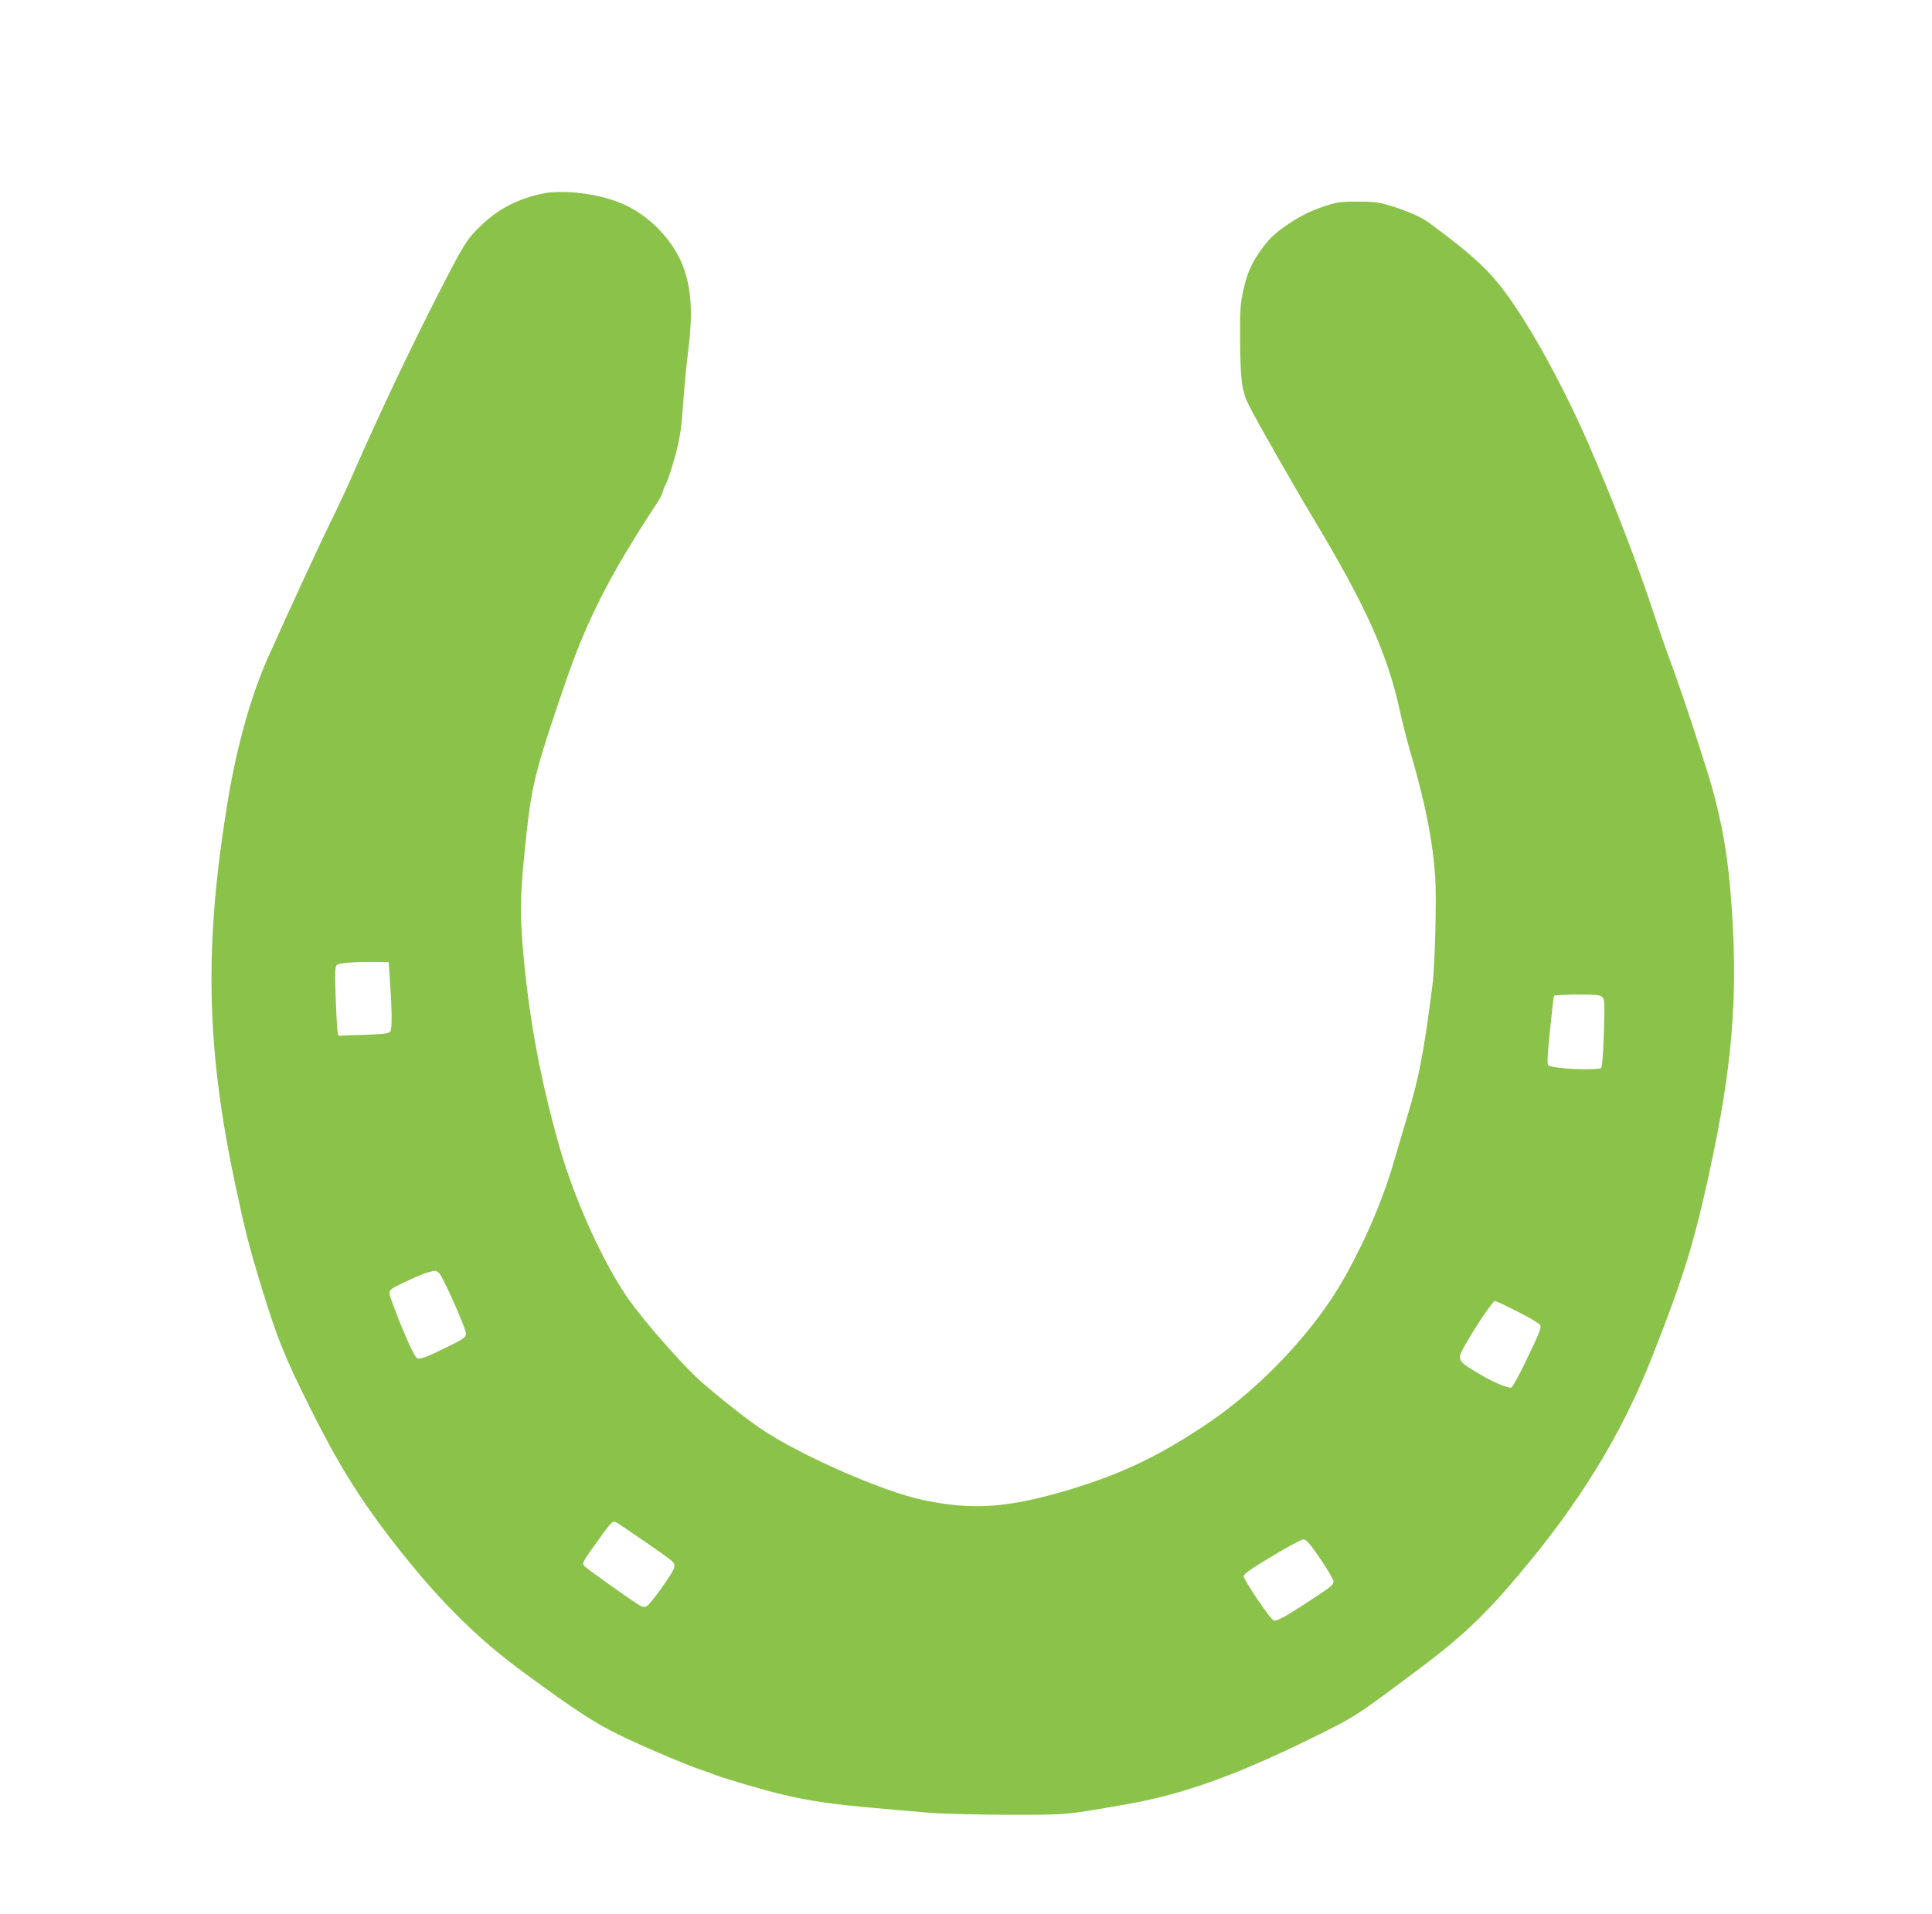 <?xml version="1.0" standalone="no"?>
<!DOCTYPE svg PUBLIC "-//W3C//DTD SVG 20010904//EN"
 "http://www.w3.org/TR/2001/REC-SVG-20010904/DTD/svg10.dtd">
<svg version="1.0" xmlns="http://www.w3.org/2000/svg"
 width="1280pt" height="1268pt" viewBox="0 0 1280 1268"
 preserveAspectRatio="xMidYMid meet">
<g transform="translate(0,1268) scale(0.1,-0.1)"
fill="#8bc34a" stroke="none">
<path d="M3584 11395 c-167 -38 -286 -102 -403 -215 -89 -87 -108 -117 -274
-441 -198 -388 -393 -799 -579 -1224 -39 -88 -98 -214 -131 -280 -57 -114
-274 -582 -414 -895 -117 -259 -212 -595 -272 -955 -160 -967 -147 -1643 50
-2565 64 -301 91 -406 172 -670 105 -343 151 -457 327 -810 179 -357 315 -577
528 -855 303 -393 563 -654 887 -891 329 -241 455 -324 620 -406 130 -65 403
-182 530 -228 50 -17 106 -37 125 -45 72 -26 313 -97 427 -124 172 -42 348
-68 608 -90 127 -11 295 -26 375 -33 80 -6 311 -12 515 -13 401 0 381 -2 795
71 368 65 720 191 1220 437 292 144 284 139 695 446 328 245 483 396 775 755
351 433 605 862 790 1336 189 481 256 692 340 1055 171 743 221 1214 190 1795
-19 353 -50 578 -120 850 -39 152 -205 660 -292 895 -25 66 -76 212 -113 325
-109 331 -261 726 -425 1105 -151 350 -355 730 -518 963 -130 187 -235 287
-536 510 -54 41 -138 79 -246 113 -94 29 -118 33 -230 33 -104 1 -138 -3 -199
-22 -103 -33 -168 -63 -251 -117 -95 -62 -140 -104 -194 -179 -66 -93 -93
-154 -118 -267 -21 -93 -23 -128 -22 -334 2 -268 11 -335 58 -430 52 -104 295
-531 433 -760 342 -570 487 -892 568 -1268 14 -65 45 -187 69 -270 101 -347
148 -586 165 -832 9 -145 -2 -583 -19 -715 -56 -438 -88 -607 -160 -845 -26
-88 -67 -225 -90 -305 -74 -259 -190 -532 -334 -788 -192 -342 -539 -714 -891
-954 -320 -218 -574 -341 -925 -447 -414 -124 -647 -140 -980 -69 -265 57
-806 294 -1066 469 -94 63 -299 225 -403 318 -123 111 -358 378 -470 533 -172
241 -370 679 -470 1038 -122 438 -190 803 -231 1230 -26 277 -25 400 5 700 45
448 61 514 269 1122 142 415 296 717 594 1172 29 43 52 85 52 93 0 7 11 35 24
61 13 26 40 110 61 187 31 119 39 170 51 340 8 110 21 250 29 312 35 271 29
422 -21 575 -62 187 -232 366 -425 444 -157 64 -390 90 -525 59z m-1003 -5180
c16 -214 18 -353 5 -370 -10 -13 -40 -17 -177 -22 l-166 -6 -6 24 c-3 13 -9
116 -13 229 -6 172 -4 207 8 217 15 13 114 20 258 19 l85 -1 6 -90z m8035
-142 c15 -16 16 -37 10 -238 -4 -126 -11 -224 -17 -230 -20 -20 -312 -8 -349
15 -11 7 -10 42 9 231 12 122 24 226 27 231 3 4 72 8 154 8 127 0 151 -2 166
-17z m-7700 -1838 c40 -61 175 -370 172 -394 -3 -22 -19 -34 -108 -78 -155
-76 -193 -91 -215 -83 -14 5 -44 65 -103 206 -45 110 -82 211 -82 225 0 23 12
31 99 73 99 47 171 74 203 75 10 1 25 -10 34 -24z m7141 -247 c79 -40 145 -80
148 -89 7 -20 -7 -54 -102 -251 -42 -86 -82 -159 -90 -162 -18 -7 -119 35
-198 82 -168 99 -167 97 -100 214 70 122 176 278 189 278 6 0 75 -32 153 -72z
m-5774 -1530 c189 -131 189 -131 184 -164 -6 -33 -154 -241 -184 -258 -9 -5
-24 -4 -37 2 -29 13 -360 248 -375 266 -16 19 -11 27 91 169 86 120 95 130
117 122 8 -3 99 -65 204 -137z m4463 -105 c50 -72 88 -139 89 -152 0 -20 -19
-37 -108 -95 -205 -136 -269 -171 -289 -163 -22 8 -198 268 -198 292 0 16 42
46 187 133 102 62 197 112 209 112 18 0 42 -28 110 -127z"/>
</g>
</svg>
